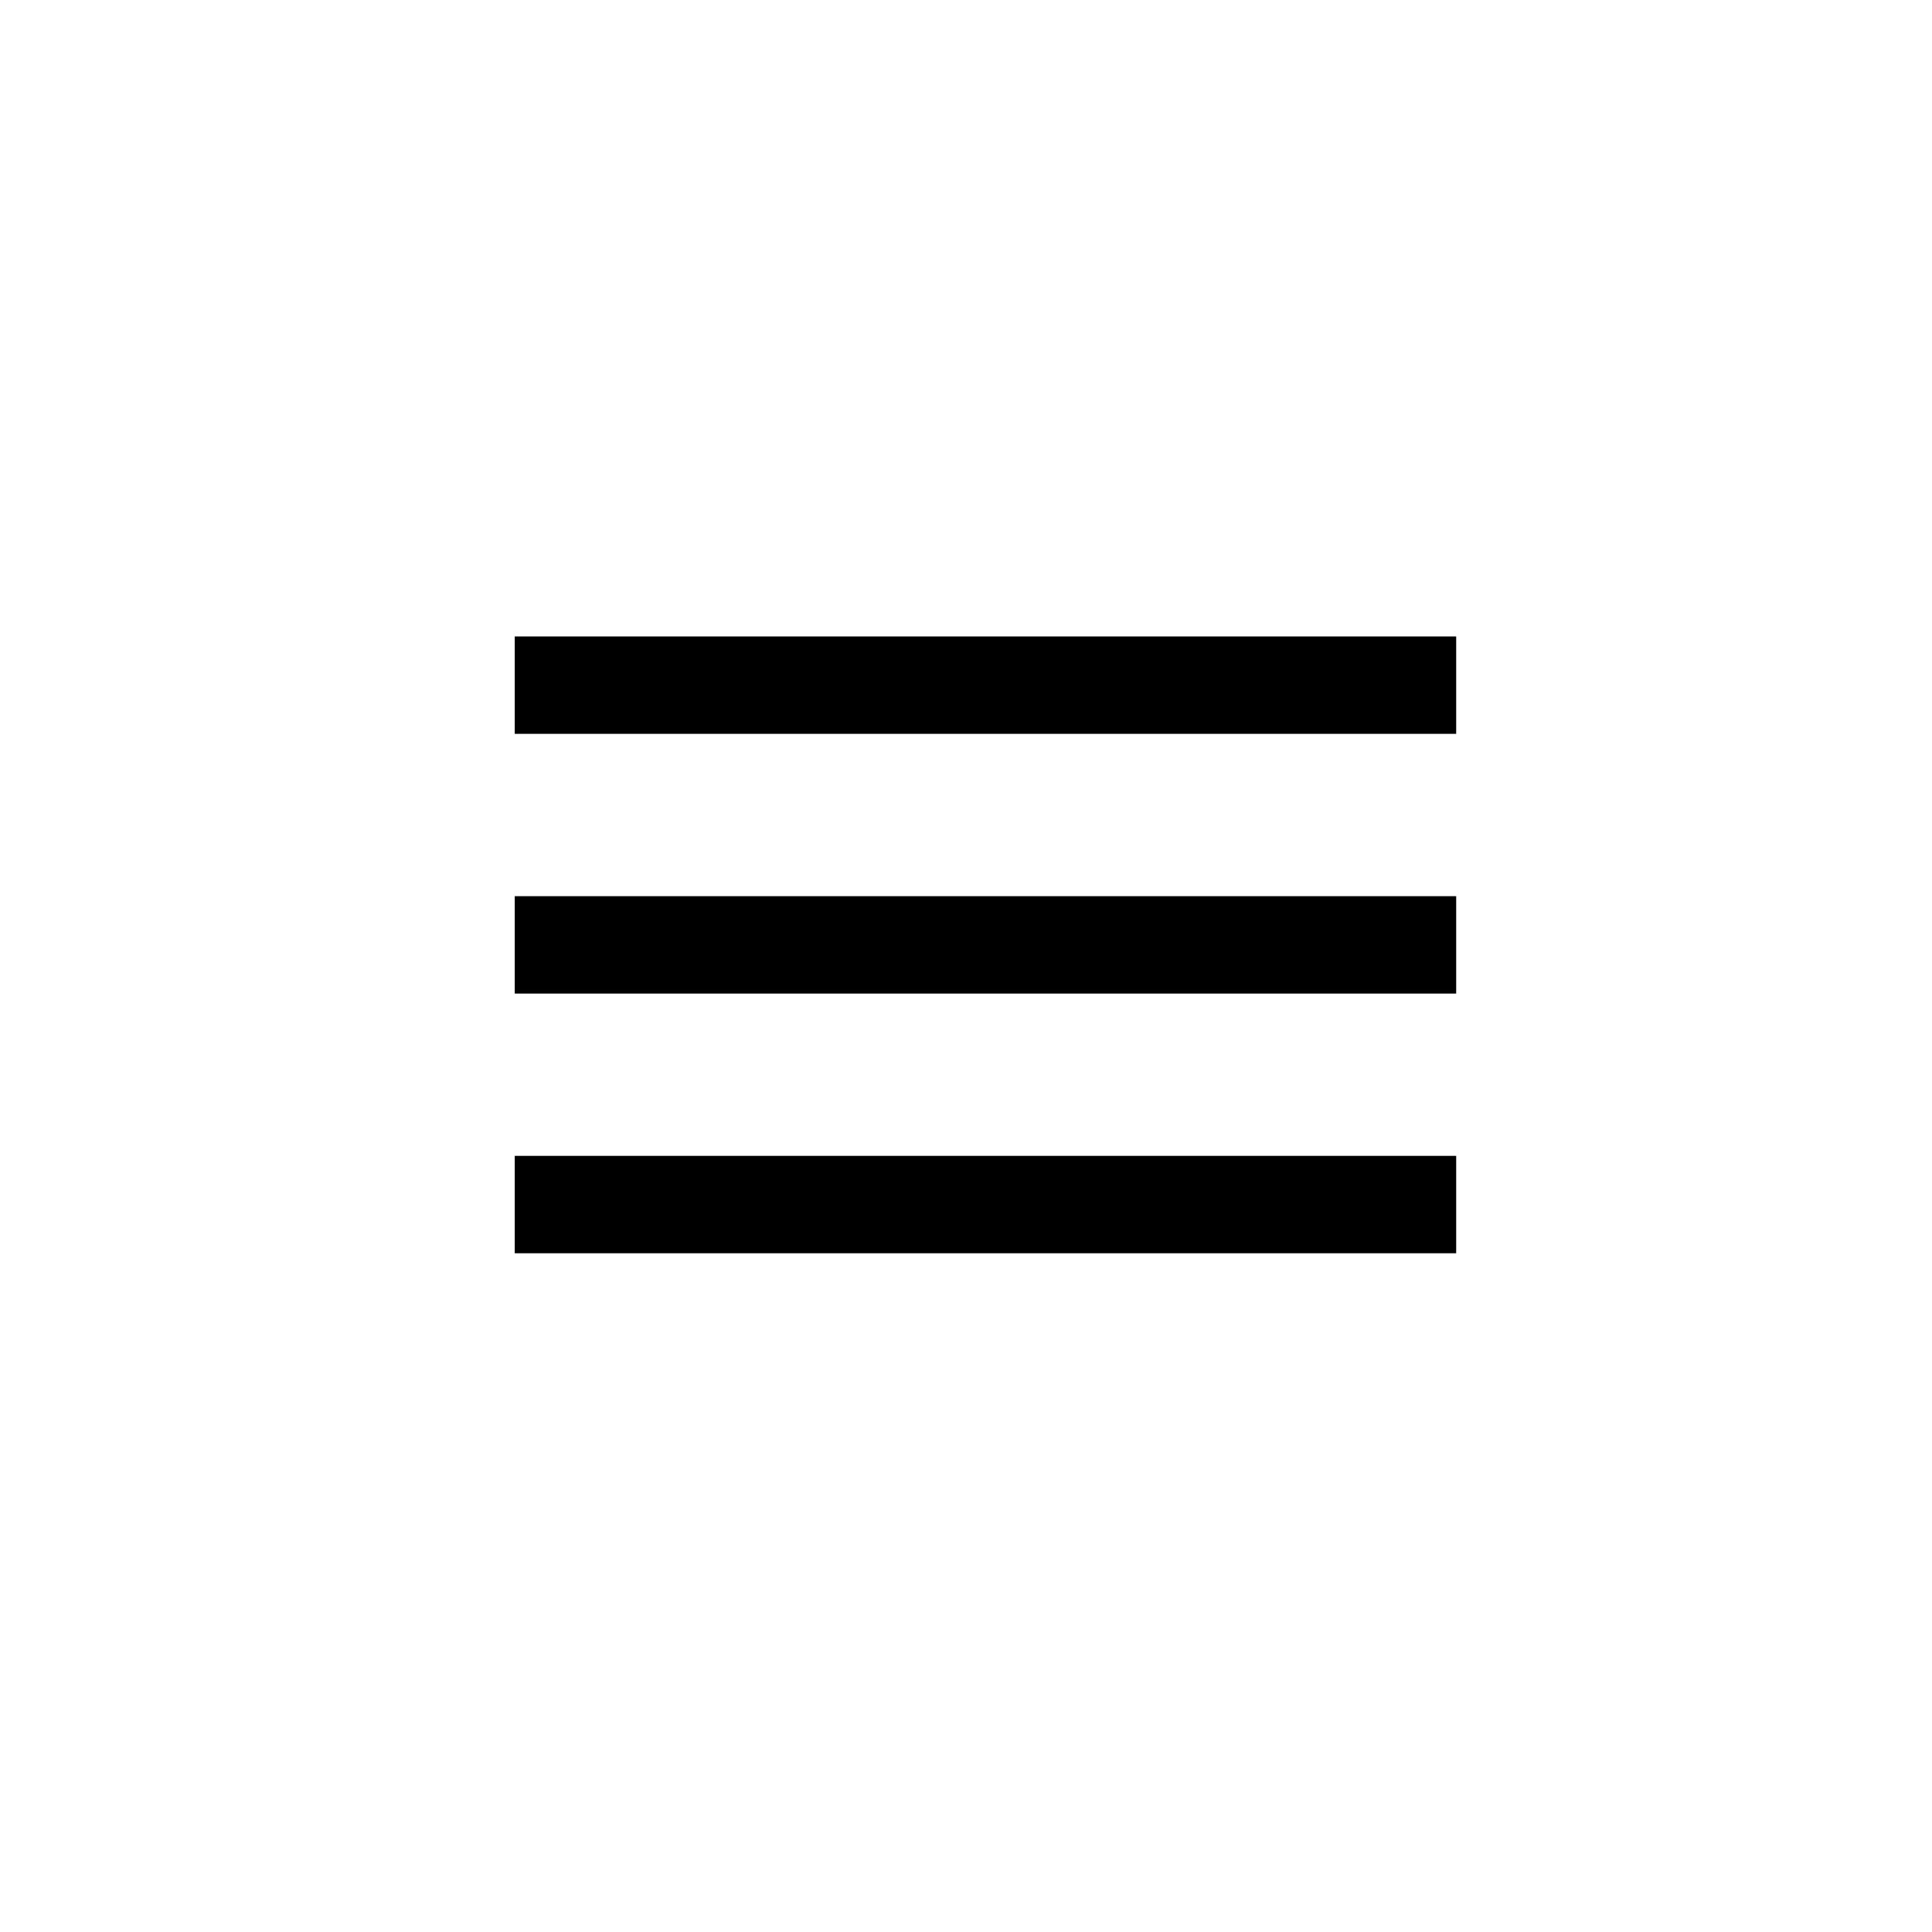 <?xml version="1.0" encoding="UTF-8"?> <svg xmlns="http://www.w3.org/2000/svg" width="46" height="46" viewBox="0 0 46 46" fill="none"><g filter="url(#filter0_d_2268_245)"><rect x="3.754" y="2.785" width="38.647" height="38.647" rx="4.638" fill="white"></rect></g><line x1="12.256" y1="16.313" x2="34.671" y2="16.313" stroke="black" stroke-width="2.319"></line><line x1="12.256" y1="22.497" x2="34.671" y2="22.497" stroke="black" stroke-width="2.319"></line><line x1="12.256" y1="28.68" x2="34.671" y2="28.68" stroke="black" stroke-width="2.319"></line><defs><filter id="filter0_d_2268_245" x="0.662" y="0.466" width="44.83" height="44.832" filterUnits="userSpaceOnUse" color-interpolation-filters="sRGB"><feFlood flood-opacity="0" result="BackgroundImageFix"></feFlood><feColorMatrix in="SourceAlpha" type="matrix" values="0 0 0 0 0 0 0 0 0 0 0 0 0 0 0 0 0 0 127 0" result="hardAlpha"></feColorMatrix><feOffset dy="0.773"></feOffset><feGaussianBlur stdDeviation="1.546"></feGaussianBlur><feComposite in2="hardAlpha" operator="out"></feComposite><feColorMatrix type="matrix" values="0 0 0 0 0 0 0 0 0 0 0 0 0 0 0 0 0 0 0.25 0"></feColorMatrix><feBlend mode="normal" in2="BackgroundImageFix" result="effect1_dropShadow_2268_245"></feBlend><feBlend mode="normal" in="SourceGraphic" in2="effect1_dropShadow_2268_245" result="shape"></feBlend></filter></defs></svg> 